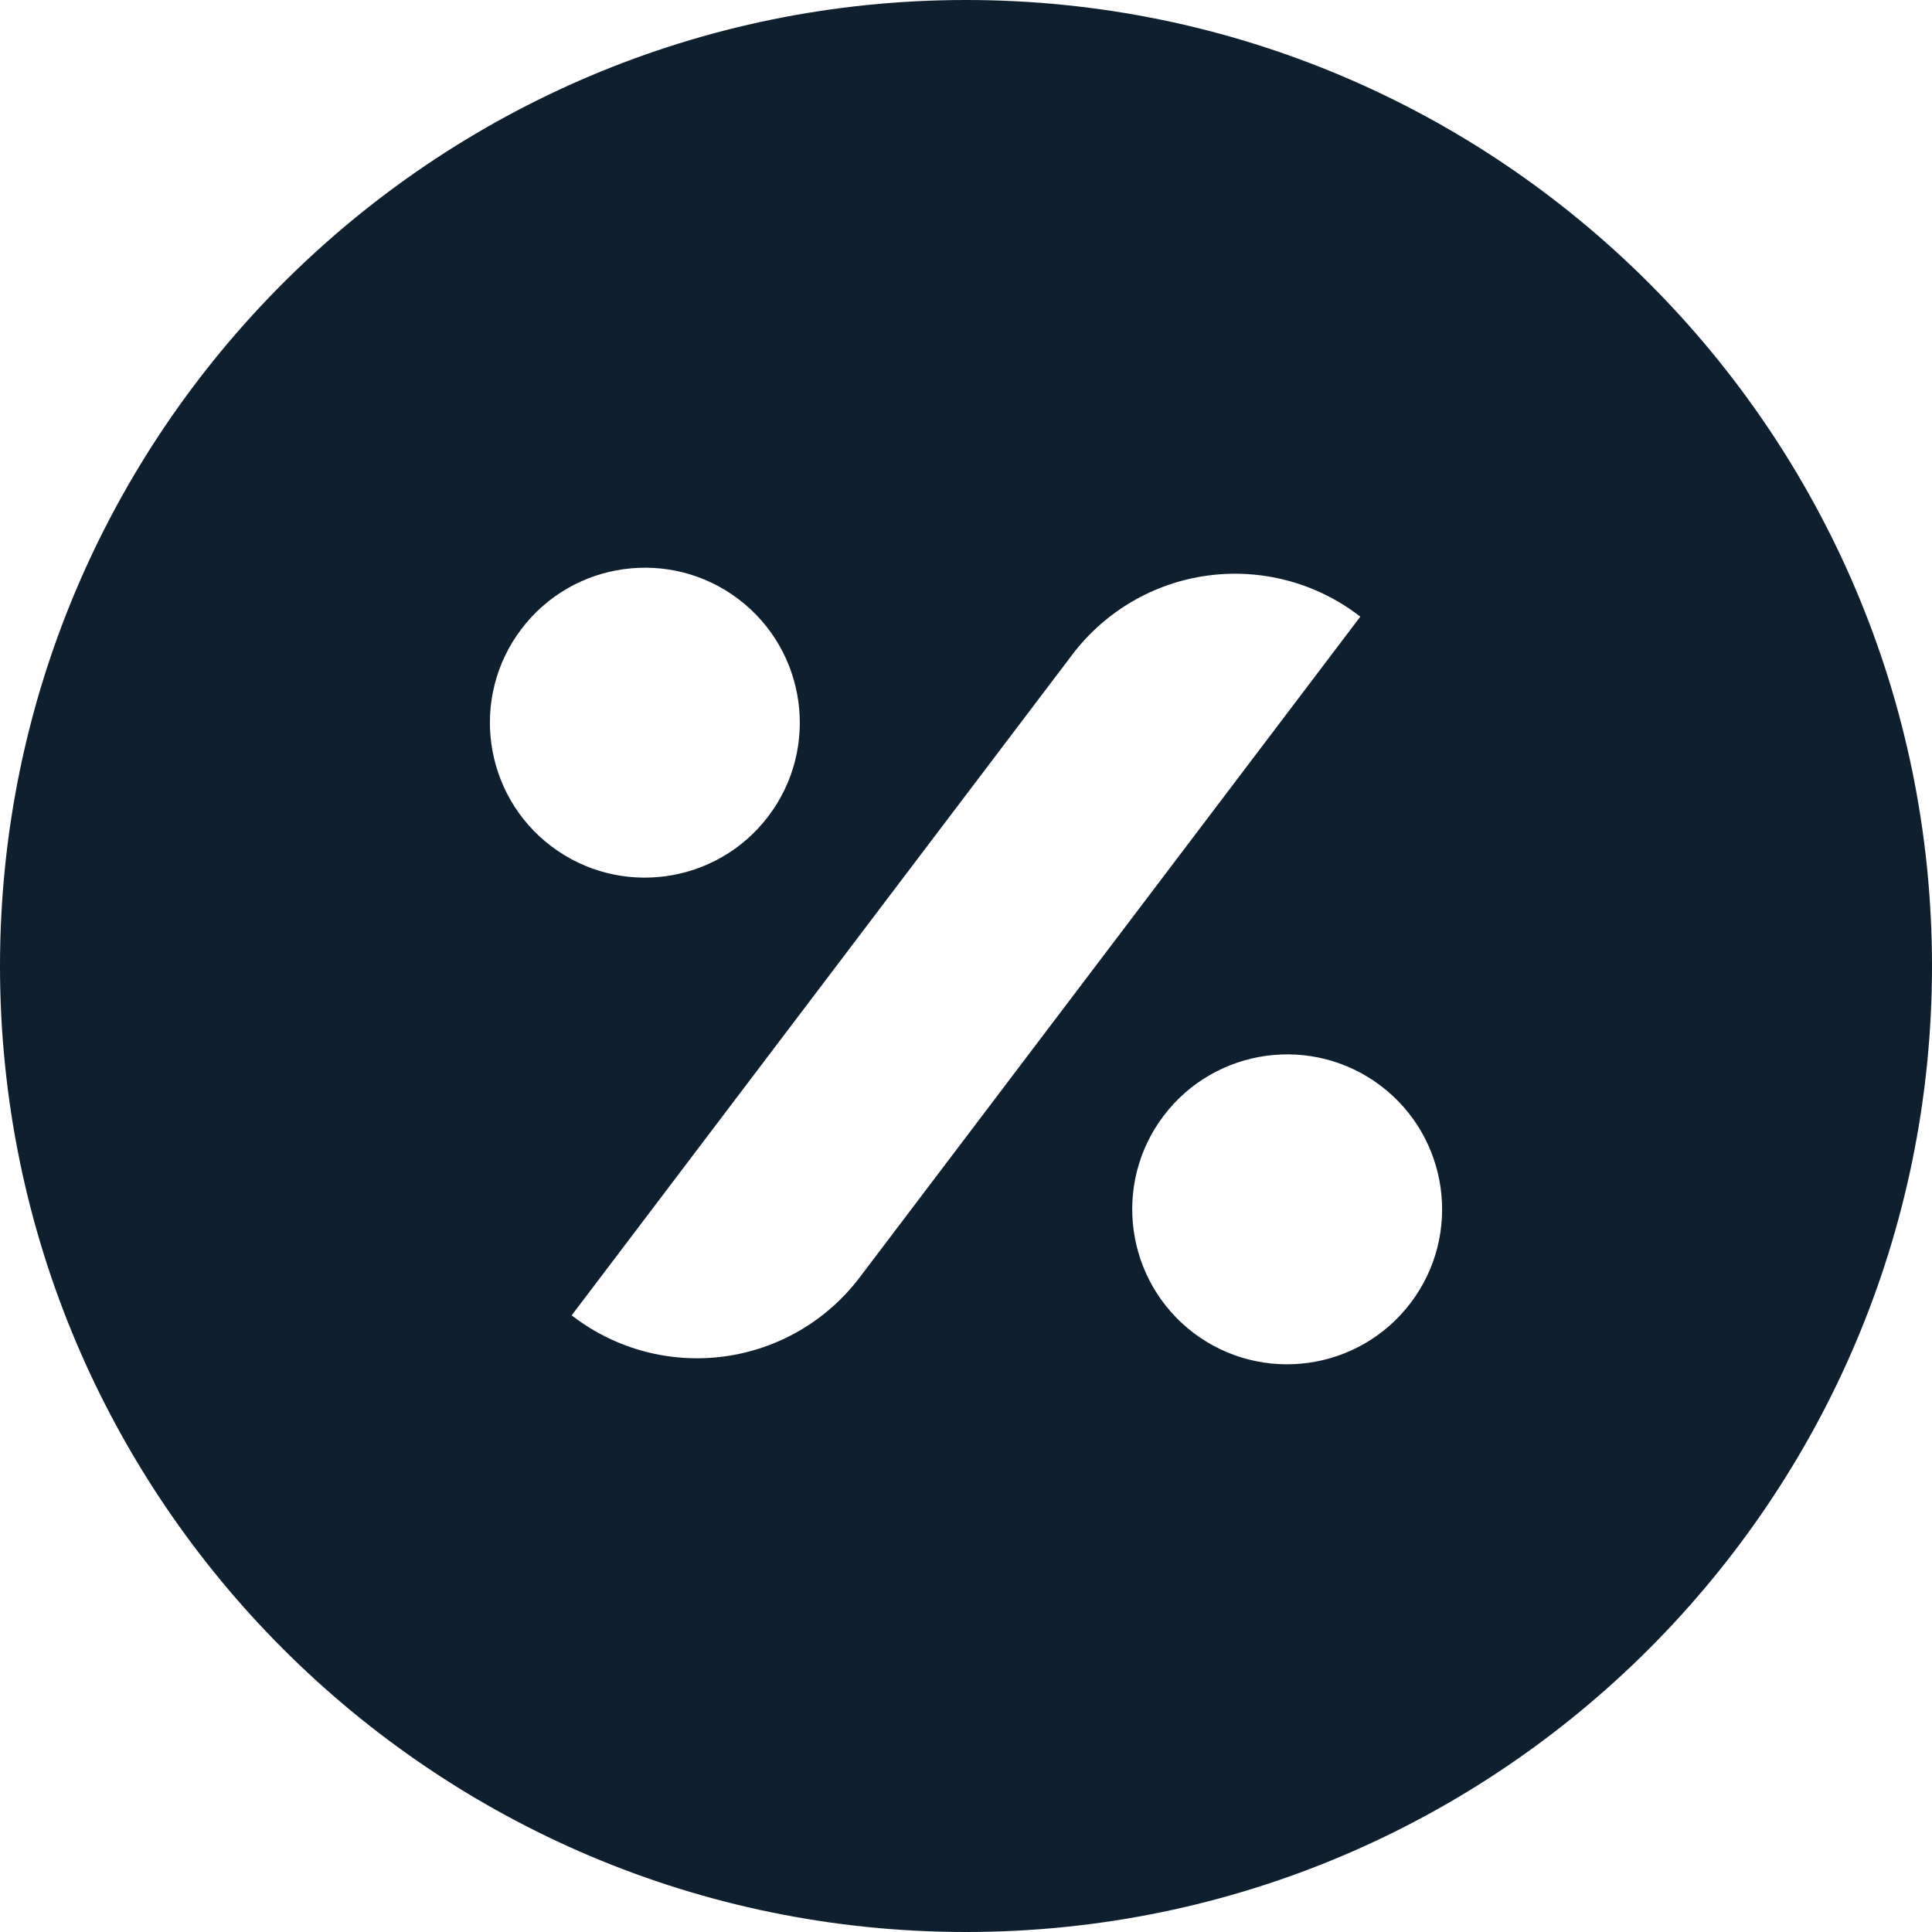 <svg width="40" height="40" viewBox="0 0 40 40" fill="none" xmlns="http://www.w3.org/2000/svg">
<path fill-rule="evenodd" clip-rule="evenodd" d="M20 40C31.039 40 40 31.039 40 20C40 8.962 31.039 0 20 0C8.962 0 0 8.962 0 20C0 31.039 8.962 40 20 40ZM28.587 22.48C29.999 23.55 30.276 25.564 29.206 26.975C28.137 28.387 26.123 28.665 24.711 27.596C23.301 26.526 23.023 24.511 24.092 23.101C25.162 21.689 27.175 21.411 28.587 22.48ZM28.164 12.767C28.164 12.767 28.15 12.756 28.123 12.736C27.23 12.059 26.104 11.765 24.993 11.918C23.882 12.071 22.878 12.659 22.201 13.553C18.436 18.521 11.836 27.233 11.836 27.233C11.836 27.233 11.85 27.244 11.877 27.264C12.771 27.941 13.896 28.235 15.008 28.082C16.118 27.929 17.122 27.341 17.799 26.447C21.564 21.479 28.164 12.767 28.164 12.767ZM15.289 12.404C16.7 13.474 16.978 15.488 15.908 16.899C14.838 18.311 12.825 18.589 11.413 17.52C10.002 16.45 9.724 14.435 10.794 13.025C11.863 11.613 13.877 11.335 15.289 12.404Z" fill="#0E202F"/>
</svg>
